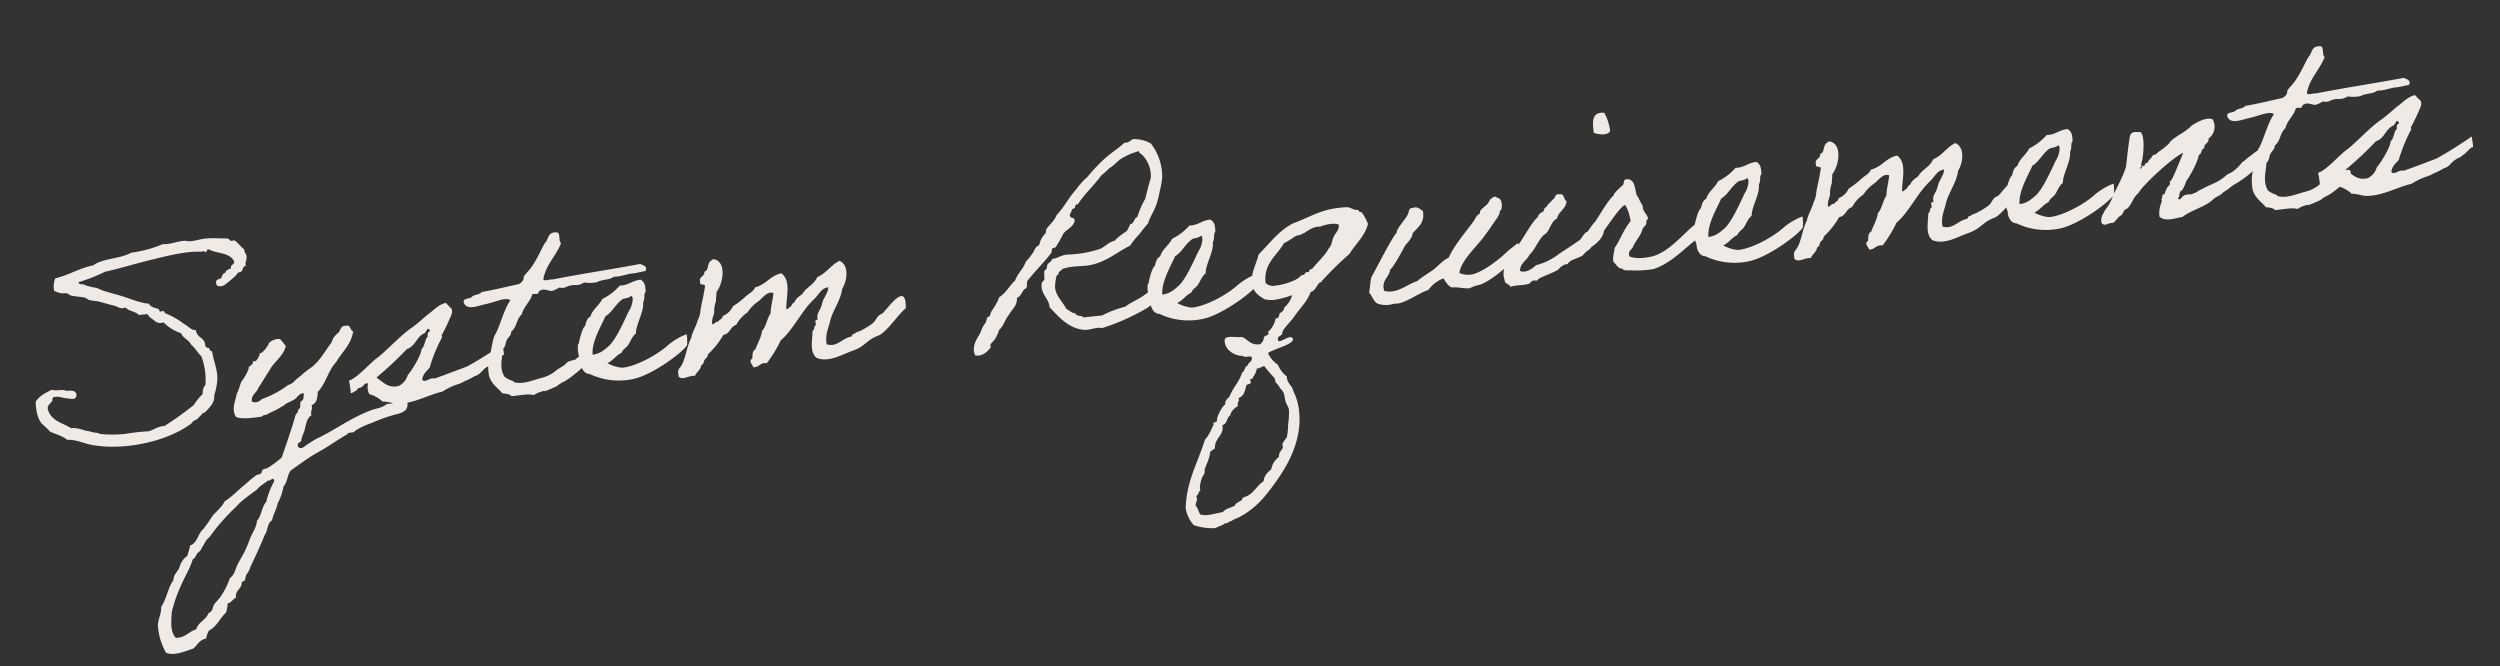 <svg xmlns="http://www.w3.org/2000/svg" xmlns:xlink="http://www.w3.org/1999/xlink" width="698" height="186" viewBox="0 0 698 186">
  <rect x="0" y="0" width="698" height="186" fill="#333333" stroke="none"/>
  <defs>
    <clipPath id="clip-path">
      <rect id="長方形_91008" data-name="長方形 91008" width="698" height="186" transform="translate(297.016 1023.734)" fill="#fff"/>
    </clipPath>
  </defs>
  <g id="マスクグループ_15" data-name="マスクグループ 15" transform="translate(-297.016 -1023.734)" clip-path="url(#clip-path)">
    <path id="パス_97608" data-name="パス 97608" d="M-283.97-8.468a18.413,18.413,0,0,0,1.387-4.6c.292-2.555-.584-5.183-.657-7.665a1.061,1.061,0,0,1-.73-1.095,1,1,0,0,1-1.022-.657c.219-2.482-2.117-2.336-2.117-4.6-1.46-.219-2.044-1.46-3.139-2.117a21,21,0,0,0-4.891-3.5c-.146,0-.219-.584-.365-.657-.292-.146-.8.146-1.1,0-.073-.073-.146-.657-.292-.73-.8-.438-2.117-.657-2.482-1.752-2.555-.511-4.818-1.825-7.008-2.774-2.409-1.1-4.891-1.752-7.008-3.139a16.733,16.733,0,0,1-3.139-1.1c-.584-.511-1.752-.146-1.752-1.022a49.134,49.134,0,0,0,7.665-2.117c3.8-.438,7.592-1.168,11.607-1.752,4.891-.657,10.877-1.679,15.4-1.022.511,0,1.314-.146,1.387.292.584,0,.292-.876,1.1-.657,2.117,1.46,5.84,1.387,6.643,4.161-.146.876-1.241.657-1.1,1.752-.8.146-1.46.365-1.752,1.095-.876,0-.876.949-1.387,1.387-.8.146-1.606.219-1.387,1.387,0,1.022,1.971.876,2.482.365A29.554,29.554,0,0,0-274.48-41.1c.292-.219.438-.511.657-.657.292-.219.8-.146,1.1-.365.438-.438.511-1.46,1.387-1.387-.292-1.1.365-1.314.365-2.117.292-1.241-.511-1.387-.365-2.482-.876-.73-1.752-2.409-2.482-2.774-.219-.146-.73.073-1.022,0-.146-.073-.511-.657-.73-.73-.657-.146-1.9-.219-2.774-.365a27.874,27.874,0,0,0-3.139-.292c-1.46-.073-3.066.365-4.6.292-.8,0-1.314-.365-2.044-.292-1.971,0-3.869.657-5.621.292a34.61,34.61,0,0,1-9.125,1.46c-2.993,1.387-8.176.73-10.877,2.409-4.015.365-6.935,1.971-10.877,2.482a5.6,5.6,0,0,0-.657,3.5c.584.219,1.022.584,1.387.657.876.365,1.241.146,2.117.365.146.073.876.657,1.022.73,1.387.438,2.92.657,3.869,1.022.219.073.8.657,1.022.73.8.292,1.752.438,2.482.657,1.752.657,2.92,1.168,4.526,1.752.876.365,1.533,1.168,2.847.73.8,1.168,2.628,1.314,3.5,2.482h2.409c.438,1.095,1.46,1.606,2.117,2.409a2.734,2.734,0,0,0,2.117.365,12.019,12.019,0,0,0,4.526,3.5c.438,1.533,1.971,2.044,2.482,3.5,1.022,1.022,1.533,2.409,2.482,3.5a18.483,18.483,0,0,1,.292,8.03A3.705,3.705,0,0,0-287.109-9.2a14.264,14.264,0,0,0-2.774,2.774,93.41,93.41,0,0,1-8.76,4.964c-1.9-.073-2.993.73-4.6,1.022a52.092,52.092,0,0,0-5.913,0,14.016,14.016,0,0,1-1.752,0,31.11,31.11,0,0,1-5.986-.73c-.219,0-.292-.292-.365-.292a8.426,8.426,0,0,1-2.409-.73c-1.752-.365-2.847-1.387-4.964-1.387-2.19-1.752-5.4-2.555-5.913-5.986-.073-1.022.657-1.168,1.022-1.752.8-.073.219-1.679,1.387-1.387,1.022-.146,2.044.511,3.212.73,1.1.146,2.482.949,2.774-.73-.073-1.387-1.533-1.314-2.774-1.387-.876-.657-2.993-.146-3.869-.73-1.9.657-3.723,1.387-4.891,2.847-.219,2.628.073,4.745,1.022,6.278a23.624,23.624,0,0,1,2.117,2.482c1.533.876,3.285,1.533,4.526,2.774,2.263.073,4.307,1.387,6.643,2.117,9.2,2.7,21.608,1.095,28.4-3.139.365-.8,1.752-.657,2.117-1.46.438-.073,1.533-1.533,1.752-1.022C-285.5-5.4-283.97-6.424-283.97-8.468Zm5.4,6.57c1.606.949,4.453.73,7.008.73.438-.146.657-.511,1.387-.365A21.285,21.285,0,0,1-267.4-2.555c.73-.292,2.19-1.022,2.482-1.1.365,0,.146-.219.365-.292.876-.438,1.971-.657,2.774-1.095.876-.438,1.533-1.679,2.774-1.387-.219.8-.146,1.9-1.022,2.117-.584.438,0,2.044-1.022,2.117,0,1.022-.949,1.168-1.1,2.044-1.533,3.723-3.212,7.3-4.891,10.877a26.844,26.844,0,0,1-4.234,2.482c-.438.219-.949.073-1.387.365-.292.146-.365.8-.657,1.022-.438.219-1.1.146-1.46.365-.219.146-.73.511-1.022.657-.73.438-1.387.949-2.117,1.46-2.19,1.387-4.015,3.066-6.278,4.161-1.1,1.825-3.212,2.847-4.234,4.234-.8,1.095-1.606,1.825-2.409,2.774-1.752,1.1-1.971,3.65-4.234,4.234-.219,1.022-.73,1.825-1.022,2.774a5.3,5.3,0,0,0-2.482,2.847c-.584,1.241-1.9,1.825-2.117,3.5-1.752,1.9-2.409,4.964-4.161,7.008-.146,1.971-1.1,3.066-1.46,4.891a17.567,17.567,0,0,0,1.46,8.03c2.19,1.168,5.183.146,7.665-.365,1.241-.8,1.9-2.263,3.869-2.409a6.347,6.347,0,0,1,1.022-2.117c2.336-.949,3.431-3.139,5.256-4.526a9.714,9.714,0,0,0,.73-2.482c1.168-.146,1.533-1.022,2.482-1.387-.073-2.19,2.044-2.19,2.044-4.234,1.168.219,1.1-1.241,1.46-1.752,0,0,.292-.292.292-.365a5.018,5.018,0,0,0,1.1-1.752c1.679-2.7,3.358-5.475,4.891-8.4,1.022-1.1,1.022-3.212,2.482-3.869.511-1.679,1.533-2.847,2.044-4.526a15.189,15.189,0,0,0,2.117-4.526c1.241-1.022,1.387-3.139,2.482-4.234,2.555-1.387,5.183-2.993,8.03-4.234,2.92-1.168,5.84-2.92,8.76-4.161.146-.73,1.9,0,2.117-.657A18.93,18.93,0,0,1-241.119,3.8a43.609,43.609,0,0,1,7.373-1.752c1.825-.292,3.431-.8,3.139-3.139-1.752-1.387-2.847.438-5.621,0-1.387,1.022-3.358.949-4.891,1.387-5.183,1.387-9.709,3.942-14.381,5.767A18.862,18.862,0,0,0-259,7.592c-.876.219-2.19,1.752-3.139.73-.511-1.606,1.168-.949,1.1-2.117.292-.73.657-1.387,1.022-2.117.657-1.606.949-3.5,2.482-4.234-.292-1.241.584-1.46.292-2.774,1.533-.365,1.9-1.9,2.117-3.5,2.482-2.044,3.5-5.621,5.986-7.738,1.9-2.628,4.672-4.38,5.621-8.03-.876-.292-.438-1.971-1.752-1.752-1.752-.292-1.606,1.168-2.482,1.752a5.058,5.058,0,0,0-2.117,2.482c-1.752,1.825-3.431,4.234-5.256,5.548a8.857,8.857,0,0,1-1.022.73A28.7,28.7,0,0,0-259-11.68c-.292.292-.73.438-1.022.73a8.02,8.02,0,0,0-1.022.657,3.966,3.966,0,0,1-2.117,1.1A27.293,27.293,0,0,1-270.9-6.059c-.511.584-2.044,1.022-2.774.365-.073-1.9,1.533-2.19,2.117-3.5.876-1.022,2.774-3.577,3.65-4.6,1.533-2.336,4.234-3.431,5.256-6.278a21.144,21.144,0,0,0-1.387-2.117,3.813,3.813,0,0,0-3.139.73c-.146,0-.219.584-.365.657-.292.146-.8,1.022-1.1,1.168s-.657.876-1.387.73a4.48,4.48,0,0,1-1.387,2.117c-.146.073-.584-.146-.73,0-.073.073-.146.511-.292.657a2.888,2.888,0,0,1-1.1.73c.073.8-1.825,3.285-2.263,3.65-.511.438-1.314,2.993-1.825,3.358C-278.13-6.424-279.663-4.38-278.568-1.9Zm8.4,18.25c.292,0,.292.438.365.73a22.082,22.082,0,0,0-2.847,5.548c-1.46,1.241-1.679,3.723-3.139,4.964-.219,1.533-1.387,2.92-2.117,4.161-.73,1.314-1.314,2.628-2.117,3.869-.73,1.241-1.679,2.336-2.409,3.5-.8,1.241-1.1,2.774-2.482,3.5a22.414,22.414,0,0,1-3.139,4.891c-.584.73-1.533,1.387-2.117,2.117-.365.438-.511,1.9-1.752,2.117-.8,1.825-3.139,2.19-3.869,4.161-2.19.365-3.139,2.044-5.913,1.752-1.46-1.9-.8-4.672-.365-7.3A40.531,40.531,0,0,1-298.57,43c1.241-2.19,2.847-4.234,3.869-6.643.73-.219.949-.949,1.387-1.46.438-.438,1.168-.657,1.387-1.387.876-.876,1.314-2.19,2.482-2.774a56.157,56.157,0,0,1,8.395-7.738c1.752-1.679,4.161-2.847,6.278-4.161.876-.949,2.19-1.387,3.212-2.117C-270.83,16.863-270.684,16.425-270.173,16.352Zm26.134-22.265c.073-.657,1.168-.219,1.387-.73.657-.146.657-.949,1.752-.657a4.227,4.227,0,0,0,0,2.993,8.961,8.961,0,0,1,3.5,2.482c1.533.073,2.847.949,4.234,1.022,4.38.438,8.687-1.606,12.629-2.044a18.539,18.539,0,0,1,4.891-1.679c1.1-.292,1.314-.511,2.117-.73a23.616,23.616,0,0,0,2.409-.949,3.229,3.229,0,0,0,1.1-.365c.949-.511,1.46-1.314,2.628-1.825a4.221,4.221,0,0,1,1.022-.365c.219,0,.876-.584,1.095-.657.73-.292,1.825-1.533,2.628-1.825.511.438.219-1.46.219-2.993a115.332,115.332,0,0,1-10.439,5.11c-3.066.8-6.351,1.679-9.417,2.409-1.46-.511-2.7,1.022-3.5,0,.292-1.533,1.46-2.263,2.409-3.139a43.482,43.482,0,0,1,4.307-8.03c.146-.073-.073-.511,0-.657a44.559,44.559,0,0,0,2.482-3.942c.438-.876,1.387-1.9,1.022-3.139a14.55,14.55,0,0,1-1.387-1.752c-1.971.219-3.431,1.533-4.891,2.409-1.679,1.022-3.212,2.263-4.964,3.285-3.285,1.679-7.446,5.4-10.512,7.373-2.482,1.314-5.913,4.891-8.833,5.694a17.5,17.5,0,0,1,.146,3.431C-246.01-4.891-244.915-5.4-244.039-5.913Zm11.534.219c-3.066.365-4.161-1.533-5.913-2.993a99.455,99.455,0,0,0,9.271-7.008c2.628-.584,2.993-3.285,5.548-3.942.073-.438.584-.511.657-1.022.584-.146.657.292.73.73-.657.073-.8.584-.73,1.387-.876.365-1.168,2.847-2.117,3.212-.219,1.752-3.5,5.913-4.6,6.862A4.851,4.851,0,0,1-232.5-5.694Zm52.706-2.92c-1.022.146-2.336-.073-2.7.73a21.4,21.4,0,0,0-2.117.365c-.657.292-1.1.8-1.679,1.1-.073,0-1.971.949-2.044,1.022A9.669,9.669,0,0,1-192.355-3.8c-2.555.365-5.767,1.46-8.1.365-.073-.073,0-.292-.292-.365a7.026,7.026,0,0,1-2.117-1.387c-1.241-2.7-.073-4.964.365-7.738.876-.511.876-1.679,1.387-2.409.438-.73,1.46-1.168,1.387-2.117,1.9-1.168,1.752-3.285,3.5-4.526.8-2.19,2.7-3.212,3.5-5.256.511-.219,1.825.365,1.752-.365,1.241-1.46,2.993.146,3.869,0a9.032,9.032,0,0,0,2.117-.73,2.494,2.494,0,0,0,2.044,0c2.409-.73,2.555.438,4.964-.657a10.118,10.118,0,0,0,3.5.292c1.971-.73,3.358-.146,4.891-1.022,2.263.219,3.577-.438,5.621-.365-.073.073,1.46-.146,3.285-.292.876-1.095-.365-1.679-1.241-2.117-8.1.657-16.717,1.022-24.82,1.752-.73-.219-2.336.365-2.482-.365,1.168-4.015,4.234-6.059,5.986-9.49-.8-.657.365-3.139-1.1-3.139-2.409-.292-2.263,1.9-3.5,2.774-1.314,1.9-2.409,3.869-3.869,5.621-.73,1.022-2.263,2.19-2.774,2.847-.219.292-.146.73-.365,1.022a2.5,2.5,0,0,1-1.387,1.022c-3.5.365-6.862.876-10.512,1.095-.511.73-2.117.438-2.774,1.022-.657.657-2.628,0-2.482,1.387.73,2.409,3.723,1.314,5.986,1.095,1.606-.219,3.358-.584,4.161-.73,1.1-.146,2.336-.219,2.847.365-2.044,2.482-3.212,5.913-4.964,8.76-1.022.949-1.533,4.161-2.409,5.986a13.409,13.409,0,0,0-.73,5.548c.365,2.482,2.263,3.8,3.139,5.256.949.292,2.044.365,2.482,1.095,2.117.073,4.745-.292,6.278.365a6.1,6.1,0,0,1,2.117-.73c1.533-.365.365.146,1.46-.146.657-.146,1.971-.584,2.409-.73.876-.219.949-.511,1.387-.657a6.931,6.931,0,0,1,1.533-.657,19.882,19.882,0,0,0,3.139-1.825c1.168-.584,1.971-1.533,3.723-2.336C-180.091-7.081-178.7-7.738-179.8-8.614Zm28.762-2.993a12.456,12.456,0,0,0-2.774.949,17.494,17.494,0,0,0-2.774,1.533c-3.066,2.263-8.833,4.672-12.7,4.891h-.73a10.41,10.41,0,0,1-3.869-1.679c1.679-.584,2.555-1.9,4.234-2.482.438-.949,1.46-1.241,2.117-2.044s1.387-2.336,2.409-2.847c.219-2.555,2.92-5.694,2.92-8.541.584-.657.438-1.9.73-2.409.146-.292.292-.146.292-.73.073-1.387,0-2.336-1.022-3.139-2.409-.073-3.431,1.241-5.986,1.022a15.9,15.9,0,0,1-5.256,3.212c-1.022,1.679-2.993,2.555-3.8,4.526-1.022.365-1.387,1.46-1.752,2.482-.876.365-2.044,3.869-2.263,4.6,0,.219-.292.365-.292.365a11.246,11.246,0,0,0,.292,4.964c-.146,1.314.438,3.285,2.117,3.5a18.952,18.952,0,0,0,11.607,2.7c5.475-.365,15.184-6.132,16.279-7.884A14.816,14.816,0,0,0-151.037-11.607Zm-14.308-12.264c.292,0,.292.438.365.657a6.57,6.57,0,0,1-1.46,3.5c-1.314,2.117-4.161,7.154-6.351,8.906a15.153,15.153,0,0,1-2.117,1.387,6.409,6.409,0,0,1-2.847.73c.073-3.723,3.358-7.884,4.672-10.293,1.971-.876,3.139-3.066,5.256-4.234C-167.243-23.506-166.294-23.214-165.345-23.871ZM-89.5-12.41c1.022-7.519-4.6-.876-6.57.73-2.117.657-1.606,1.679-3.431,2.7a23.092,23.092,0,0,1-3.139,1.46c-.584.219-1.314.219-1.752.657-.73-.073-.73.511-1.1.73-2.482.146-4.307,2.628-7.008,1.387-.146-2.482.73-4.015,1.387-5.621,1.1-3.577,3.65-5.694,4.6-9.417,1.533-1.9,2.7-6.278,0-7.738-2.555.949-3.942,3.066-6.643,3.869-1.022,1.971-3.358,2.482-4.6,4.234-.876.584-1.971,1.022-2.409,2.044a2.013,2.013,0,0,0-1.1,1.095c-.438-.073-1.314,1.168-1.387.365.365-3.285,2.19-7.592-.365-9.855-3.212.365-4.526,2.7-7.665,3.139-.657,1.241-2.19,1.606-3.212,2.482a23.487,23.487,0,0,1-3.5,2.117,5.288,5.288,0,0,1-3.139,2.409c-.073.876-1.1.8-1.387,1.46-.8-.365-1.533,1.168-1.752.292,0-1.606,1.1-2.628.949-3.65a9,9,0,0,1,.8-2.482c0-.8.365-1.679.365-2.482,2.044-1.971,3.8-7.957.365-9.125h-.73c0,.438-.584.292-.657.657-.73.73-.511,2.336-1.752,2.482.073,1.46-1.752,1.095-1.46,2.774-.292,1.314,1.752.146,1.1,1.752-.876,3.431-1.46,4.38-1.9,6.424a6.541,6.541,0,0,1-.949,2.263c-.657,1.752-1.825,3.066-2.409,4.891-1.606,2.409-2.19,5.986-3.869,7.738a1.881,1.881,0,0,0-.73,1.387,5.489,5.489,0,0,1,0,1.1c1.022,1.314,2.628,0,4.6.292.511-1.022,1.752-1.46,2.044-2.774.73-.073.73-.949,1.1-1.387.292-.365,1.1-.73,1.022-1.387a22.536,22.536,0,0,0,4.891-4.964c1.971-.146,2.117-2.117,3.869-2.409a9.653,9.653,0,0,1,3.5-3.139,10.958,10.958,0,0,1,3.5-2.847c1.1-.73,2.7-2.555,4.234-1.752-.365,1.971-1.1,3.577-1.387,5.621-1.168,1.241-1.533,3.431-2.847,4.526-.511,1.971-1.606,3.285-2.409,4.964-.876.292-.949,1.387-1.1,2.409-1.241.73-.219,1.46,0,2.482,1.752.219,1.9-1.168,3.869-.73a36.215,36.215,0,0,0,4.526-5.913,18.769,18.769,0,0,0,2.847-2.482c2.7-2.774,4.745-5.84,7.665-8.03,1.46-1.095,2.19-2.774,4.234-2.847-.146,1.241-.876,1.9-1.387,2.847-.657.73-.876,1.971-1.387,2.774-.511.876-1.314,1.533-1.1,3.139-1.022-.365-.584.8-.657,1.387-.73.146-.365,1.314-1.1,1.46-.292,2.482-1.533,5.913.365,7.665,3.285,1.752,7.446-.365,10.512-1.022,3.5-.949,3.869-2.555,7.446-3.431C-95.265-6.57-91.542-11.169-89.5-12.41Zm70.08,1.752c-1.679.365-2.993,1.387-4.526,2.117s-3.139,1.241-4.6,2.117a29.462,29.462,0,0,0-6.643,1.752h-5.256c-.438-.73-1.971-.365-2.117-1.387-1.168-.146-1.533-1.022-2.409-1.46-.584-1.825-2.482-3.8-2.482-6.278a14.266,14.266,0,0,1,.73-3.139c.146-.292.657-.292.657-.73.073-.438,1.022-.73,1.1-1.022,2.993-.8,5.767,0,8.4-.365,4.453-.511,7.738-2.993,11.169-4.161a17.505,17.505,0,0,1,2.847-2.847,33.153,33.153,0,0,1,2.774-2.774c.657-1.752,2.19-3.358,3.139-5.621a31.485,31.485,0,0,0,1.095-3.139,26.207,26.207,0,0,0,1.022-3.5,15.088,15.088,0,0,0-2.117-9.855,9.522,9.522,0,0,0-4.891-1.752c-.73.292-1.168.949-2.409.73-1.9,1.46-4.088,2.482-5.986,3.869a44.1,44.1,0,0,0-5.256,4.526,17.969,17.969,0,0,0-3.5,3.139c-2.336,2.044-3.942,4.672-6.278,6.643-.73,1.533-2.19,2.336-3.212,3.577-.146.219-.146.8-.292,1.022a.88.88,0,0,0-.365.365,5.644,5.644,0,0,0-1.752,2.774c-1.314.438-1.46,1.387-2.117,2.117a19.32,19.32,0,0,1-2.117,2.117c-.876,1.9-2.628,2.993-3.5,4.891-1.752,1.241-2.847,3.212-4.891,4.161A16.56,16.56,0,0,1-65.7-9.2a4.714,4.714,0,0,0-.657,1.387c-.073.073-.657.219-.73.292-.292.511-.511,1.241-.657,1.46a6.068,6.068,0,0,0-1.095,1.387c-.438.73-.657,1.241-1.022,1.752C-71.029-1.387-72.343.365-71.613,2.7c1.9.584,3.431-.584,4.526-1.752.146-.146-.073-.584,0-.73.219-.438,1.168-1.095,1.387-1.387A9.968,9.968,0,0,0-64.24-3.65c1.387-.949,1.9-2.7,3.139-3.869.949-1.46,2.628-2.19,2.774-4.526,1.387-.365,1.533-1.971,2.847-2.409.438-.511.219-1.679.657-2.117,2.336-2.409,5.4-4.818,7.373-7.008.219-.292.073-.8.365-1.095.219-.219.8-.073,1.022-.365a37.137,37.137,0,0,0,2.482-3.431c1.022-1.168,2.92-1.533,3.5-3.212.292-1.314-1.533-.584-1.1-2.117.511-.292.511-1.168,1.1-1.387.876.146.292-1.314,1.387-1.022,2.19-2.774,5.037-4.745,7.373-7.373a14.539,14.539,0,0,0,2.409-1.752c1.46-.584,2.409-1.752,3.869-2.409a18.332,18.332,0,0,1,4.891-1.46c-.073.657.438.73.73,1.1a8.421,8.421,0,0,1,1.752,6.643c-.73,1.825-1.46,3.65-2.117,5.621a24.348,24.348,0,0,0-2.774,4.891c-1.1.219-.949,1.679-2.117,1.752-.584.657-.8,1.752-1.752,2.117a15.489,15.489,0,0,0-3.139,2.044c-1.752.219-2.7,1.314-4.234,1.825a31.058,31.058,0,0,1-8.76.657c-2.263-.219-3.285.8-4.891.73-.073.657-1.022.876-1.387,1.387-.292.365-.146.657-.365,1.022-.146.365-.584.511-.73.73-.219.584-.073,1.679-.292,2.409-.073.146-.657.584-.73.73-.949,2.993,1.606,4.672,1.387,7.008C-47.3-5.548-44.822-1.9-40.442-1.168c1.606.219,3.066-.511,4.891,0A60.291,60.291,0,0,0-22.557-5.4,41.626,41.626,0,0,0-18.4-7.884C-18.542-7.957-18.761-11.607-19.418-10.658Zm28.251-.949a12.456,12.456,0,0,0-2.774.949A17.494,17.494,0,0,0,3.285-9.125C.219-6.862-5.548-4.453-9.417-4.234h-.73a10.41,10.41,0,0,1-3.869-1.679c1.679-.584,2.555-1.9,4.234-2.482.438-.949,1.46-1.241,2.117-2.044s1.387-2.336,2.409-2.847c.219-2.555,2.92-5.694,2.92-8.541.584-.657.438-1.9.73-2.409.146-.292.292-.146.292-.73.073-1.387,0-2.336-1.022-3.139-2.409-.073-3.431,1.241-5.986,1.022a15.9,15.9,0,0,1-5.256,3.212c-1.022,1.679-2.993,2.555-3.8,4.526-1.022.365-1.387,1.46-1.752,2.482-.876.365-2.044,3.869-2.263,4.6,0,.219-.292.365-.292.365a11.245,11.245,0,0,0,.292,4.964c-.146,1.314.438,3.285,2.117,3.5A18.952,18.952,0,0,0-7.665-.73C-2.19-1.1,7.519-6.862,8.614-8.614A14.817,14.817,0,0,0,8.833-11.607ZM-5.475-23.871c.292,0,.292.438.365.657a6.57,6.57,0,0,1-1.46,3.5c-1.314,2.117-4.161,7.154-6.351,8.906a15.153,15.153,0,0,1-2.117,1.387,6.409,6.409,0,0,1-2.847.73c.073-3.723,3.358-7.884,4.672-10.293,1.971-.876,3.139-3.066,5.256-4.234C-7.373-23.506-6.424-23.214-5.475-23.871Zm45.26-1.9c-.292,0-.73-.073-.73-.438,0-.073.073-.146.073-.219-1.533,0-1.971-.876-3.139-1.1-.8-.073-1.606-.073-2.336-.073-5.329,0-8.76,1.9-13.067,2.92C16.206-22.995,13.359-19.71,10-17.009,9.125-14.454,7.3-12.191,7.3-9.2c0,2.336,1.46,3.577,3.066,4.818a10.83,10.83,0,0,0,2.336.438,24.662,24.662,0,0,0,5.4-.8,6.324,6.324,0,0,1-2.482,3.139,2.007,2.007,0,0,1-1.387,1.46c-.438.511-.292,1.387-1.168,1.387h-.219a6.5,6.5,0,0,1-2.482,3.5v.073c0,.073.073.292.073.438,0,.584-1.46.292-1.46,1.168,0,.365-.8,1.533-1.387,1.533-2.555,0-2.993-1.679-4.6-2.555H2.7c-1.022,0-2.19-.365-3.212-.365-.8,0-1.46.073-1.46,1.168,0,2.847,3.066,4.453,4.672,4.453.292.8,2.117-.073,2.409.73,0,1.314-1.168,1.168-1.387,2.117-1.022.146-.8,1.46-1.752,1.752-.949,2.409-3.066,4.015-4.161,6.278-.657.584-1.46.949-1.46,2.117-.584.073-2.774,2.993-2.774,4.234,0,.584-1.1.146-1.1.8a.268.268,0,0,0,.073.219c-.876,1.314-1.606,2.92-2.847,3.869-2.555,6.059-6.351,10.877-7.373,18.542a9.522,9.522,0,0,0,1.752,4.891,16.033,16.033,0,0,0,5.986,1.46c.8-.438,2.117-.511,2.774-1.1a.794.794,0,0,0,.365.073c.584,0,.657-.438,1.168-.438H-5.4a5.725,5.725,0,0,1,1.752-.657c5.4-1.971,8.614-5.4,11.607-8.76,3.65-4.088,8.687-10.658,8.687-19.053a16.035,16.035,0,0,0-1.022-5.84c-.146-1.606-1.387-2.117-1.387-3.942v-.292a8.086,8.086,0,0,1-2.117-3.5,8.148,8.148,0,0,1-2.409-3.5c1.533-1.022,7.3-1.606,7.373-3.212a.769.769,0,0,0-.8-.584c-.876,0-2.263.8-2.993.8a.387.387,0,0,1-.438-.438c0-1.095.876-.876,1.387-1.46V5.621c-.073-1.022,2.7-2.993,3.869-4.38C19.856-.876,22.119-2.482,23.36-5.11c1.46-.073,2.19-2.409,3.139-2.409.438,0,.146-.219.365-.365a98.938,98.938,0,0,1,8.395-6.643c1.971-2.628,4.745-4.38,5.986-7.738A12.638,12.638,0,0,0,39.785-25.769Zm-8.76,2.409a4.162,4.162,0,0,1,2.117.438c-.073,1.533-1.1,2.117-1.752,3.139s-.8,2.482-1.752,3.139c-1.241,1.9-3.723,3.65-5.256,5.256H24.09c-.511,0-.511.73-.8.73-.146,0-.365-.073-.511-.073-.219,0-.73.73-.949.73h-.584c-1.1,1.314-4.891,2.117-7.519,2.117A2.93,2.93,0,0,1,11.1-8.906c0-5.621,4.015-7.227,6.278-10.512,1.679-.511,3.285-1.752,4.088-1.752h.511A7.932,7.932,0,0,1,23-21.535c.8-.219,2.409-1.46,4.234-1.46.219,0,.438.073.657.073A10.708,10.708,0,0,1,31.025-23.36ZM-11.68,53.8a4.975,4.975,0,0,1-2.117-.365c-.292-.365-.657-2.482-1.022-2.482v-.146c0-.657.584-1.241.584-1.9a1.408,1.408,0,0,0-.219-.73c.8-.146.73-1.1,1.387-1.387,0-.219-.073-.511-.073-.73a8.563,8.563,0,0,1,.73-2.409c.292-.8,1.095-1.241,1.095-2.117v-.365c.73-1.606,1.752-2.92,2.117-4.891.511-.219.876-.511,1.387-.73.219-2.993,2.774-3.212,2.774-5.913v-.365c1.46-.146,1.314-1.971,2.482-2.482.292-1.241,1.46-1.825,2.409-2.409,0-.146-.073-.219-.073-.292,0-.657.511-.876.511-1.46a3.162,3.162,0,0,1-.073-.365C1.752,21.9,2.19,20.513,2.7,19.126c.146-.584,1.387-.292,1.387-.876,0-.219-.073-.511-.073-.657,0-.511.73-.146.73-.438v-.146a6.059,6.059,0,0,0,1.46-2.482c.146,0,.292.073.438.073.511,0,.73-.438,1.679-.438a38.1,38.1,0,0,0,2.409,3.5c.292.438.073,1.022.365,1.46a6.359,6.359,0,0,1,1.022,1.752c1.241,1.314.73,2.19,1.1,3.8,0,.584.657,1.314.657,2.482a25.231,25.231,0,0,1-.657,3.869,19.594,19.594,0,0,1-.73,3.5c-.146.292-1.46,1.387-1.46,1.971,0,.219.073.438.073.584,0,.73-1.387,1.241-1.387,2.7a5.4,5.4,0,0,0-2.482,3.139c-1.022.8-2.19,1.533-2.482,3.139-2.19,1.1-3.139,3.358-5.913,3.869-.438,0-.438.438-.73.73-.365.365-1.752.511-2.117,1.387-1.168.438-2.7.511-3.431,1.387C-8.76,53.509-10.293,53.8-11.68,53.8ZM78.694-10.22C76.212-8.4,72.343-5.913,68.985-5.256a6.118,6.118,0,0,1-3.8-.73c.584-2.993,5.256-6.716,7.081-8.541s3.5-3.942,5.256-5.913c.365-.657.657-.876.657-1.46.073-.365.219-.146.365-.292.511-.8.8-3.358-.657-3.5-.511-1.022-1.752.073-2.117.292a4.057,4.057,0,0,1-1.752,1.752c-.584.511-1.387.73-1.387,1.752-1.095.365-1.46,1.387-2.117,2.117-2.117,2.263-6.424,6.5-7.811,9.2-1.752.584-3.066,1.9-4.526,2.847-1.679.949-3.358,1.679-4.964,2.774-2.993.584-5.84,2.993-9.417,1.752-.584-3.139,1.825-3.577,2.263-5.767,1.022-.438,4.307-5.475,4.964-6.351.8-.73,2.117-1.752,2.336-3.066,1.679-1.533,3.8-2.555,3.5-5.913-.8-.511-1.168-1.46-2.774-1.095-1.095-.146-1.022.876-1.387,1.387-.146.876-3.869,3.942-3.723,5.037-1.241.73-7.446,10.439-8.322,11.534-.511,1.314-.657,2.92-1.1,4.234.876,1.1.949,3.066,2.482,3.5a6.719,6.719,0,0,0,3.869.365c.511-.073,1.168.073,1.752,0,2.92-.511,5.767-2.263,8.4-2.847A9.535,9.535,0,0,1,60.59-4.964c.584,1.1,1.022,2.263,2.117,2.774,1.606,0,3.285.73,4.891.73a10.052,10.052,0,0,1,2.847-.657c3.431-.73,8.03-4.38,8.249-4.307s4.818-2.993,4.818-2.993a23.385,23.385,0,0,0-1.241-3.139C82.052-12.41,79.789-11.1,78.694-10.22ZM100.3-7.592c.584-.657,1.752-1.022,2.263-1.752,3.285-1.679,4.6-3.869,3.8-6.132-1.825.146-3.285,1.46-4.818,1.9-1.241.73-1.241,1.752-2.7,2.336-1.9,1.095-3.65,1.9-5.548,2.92a17.165,17.165,0,0,1-6.643,2.409c-.949.8-3.139,2.044-4.6,1.1.292-2.19,2.263-2.7,3.139-4.234,1.606-1.022,3.285-4.6,5.11-5.329,1.387-1.022,1.752-3.212,3.577-3.869.584-1.971,2.774-2.336,3.139-4.526-.8-.511-.292-2.263-1.752-2.117-1.314-.365-1.1.73-1.752,1.022a16.881,16.881,0,0,1-1.752,1.46c-.292.73-1.314.73-1.387,1.752-.73.292-1.533.584-1.752,1.387-2.409,1.752-4.964,6.2-7.227,8.1-1.168.876-2.993,3.869-3.65,5.256A5.516,5.516,0,0,0,77.526-2.7c-.073,1.168,1.168,1.1,1.387,2.044,1.533-.365,3.431,0,5.256-.292.146-.073.876-.657,1.022-.73.73-.219,1.387.438,1.752-.365,1.9-.8,4.234-1.168,5.986-2.117C93-4.6,95.265-5.694,95.411-5.183,96.214-6.716,99.353-6.5,100.3-7.592Zm6.278-33.361c1.168.584,3.65,1.241,4.6,0a13.983,13.983,0,0,0-1.1-5.256C106.507-46.866,106.507-43.946,106.58-40.953Zm22.776,30.295c-2.774,2.044-6.5,5.329-10.585,5.767-2.336.219-4.526.073-5.913-.73-.365-1.752,1.022-1.752,1.387-2.774,1.1-1.752,2.336-2.555,3.139-4.6.219-.292.73-.584,1.022-1.022.219-.365.073-1.387.73-1.387,0-1.46-1.387-2.19-1.1-3.869-.584-.949-.8-2.263-1.387-3.139-.292-1.9-.073-4.161-1.752-4.6-1.606-.511-1.314.876-1.679,1.314-.584.511-2.92,1.971-2.993,2.774-1.314.657-4.891,5.548-5.84,6.643-.949.73-2.92,3.285-4.015,4.234-.073-.073,2.555,1.825,2.555,1.825,2.044-.584,8.1-9.271,10.22-9.782.657.949.949,3.066,1.1,4.6-2.19,2.117-3.285,4.672-5.256,7.008-.219,1.314-.876,2.19-.73,3.8.657.8,1.168,2.117,2.117,2.117.365.073.219.292.365.365a3.979,3.979,0,0,0,1.752.365,31.1,31.1,0,0,0,6.643.365c4.891-1.1,8.468-4.234,12.264-6.643a28.81,28.81,0,0,0,2.628-2.555s-.949-2.847-.949-2.774S130.451-11.607,129.356-10.658Zm32.7-.949a12.456,12.456,0,0,0-2.774.949,17.494,17.494,0,0,0-2.774,1.533c-3.066,2.263-8.833,4.672-12.7,4.891h-.73a10.41,10.41,0,0,1-3.869-1.679c1.679-.584,2.555-1.9,4.234-2.482.438-.949,1.46-1.241,2.117-2.044s1.387-2.336,2.409-2.847c.219-2.555,2.92-5.694,2.92-8.541.584-.657.438-1.9.73-2.409.146-.292.292-.146.292-.73.073-1.387,0-2.336-1.022-3.139-2.409-.073-3.431,1.241-5.986,1.022a15.9,15.9,0,0,1-5.256,3.212c-1.022,1.679-2.993,2.555-3.8,4.526-1.022.365-1.387,1.46-1.752,2.482-.876.365-2.044,3.869-2.263,4.6,0,.219-.292.365-.292.365a11.246,11.246,0,0,0,.292,4.964c-.146,1.314.438,3.285,2.117,3.5a18.952,18.952,0,0,0,11.607,2.7c5.475-.365,15.184-6.132,16.279-7.884A14.816,14.816,0,0,0,162.06-11.607ZM147.752-23.871c.292,0,.292.438.365.657a6.57,6.57,0,0,1-1.46,3.5c-1.314,2.117-4.161,7.154-6.351,8.906a15.153,15.153,0,0,1-2.117,1.387,6.409,6.409,0,0,1-2.847.73c.073-3.723,3.358-7.884,4.672-10.293,1.971-.876,3.139-3.066,5.256-4.234C145.854-23.506,146.8-23.214,147.752-23.871ZM223.6-12.41c1.022-7.519-4.6-.876-6.57.73-2.117.657-1.606,1.679-3.431,2.7a23.092,23.092,0,0,1-3.139,1.46c-.584.219-1.314.219-1.752.657-.73-.073-.73.511-1.1.73C205.13-5.986,203.3-3.5,200.6-4.745c-.146-2.482.73-4.015,1.387-5.621,1.1-3.577,3.65-5.694,4.6-9.417,1.533-1.9,2.7-6.278,0-7.738-2.555.949-3.942,3.066-6.643,3.869-1.022,1.971-3.358,2.482-4.6,4.234-.876.584-1.971,1.022-2.409,2.044a2.013,2.013,0,0,0-1.1,1.095c-.438-.073-1.314,1.168-1.387.365.365-3.285,2.19-7.592-.365-9.855-3.212.365-4.526,2.7-7.665,3.139-.657,1.241-2.19,1.606-3.212,2.482a23.486,23.486,0,0,1-3.5,2.117,5.288,5.288,0,0,1-3.139,2.409c-.073.876-1.1.8-1.387,1.46-.8-.365-1.533,1.168-1.752.292,0-1.606,1.1-2.628.949-3.65a9,9,0,0,1,.8-2.482c0-.8.365-1.679.365-2.482,2.044-1.971,3.8-7.957.365-9.125h-.73c0,.438-.584.292-.657.657-.73.73-.511,2.336-1.752,2.482.073,1.46-1.752,1.095-1.46,2.774-.292,1.314,1.752.146,1.095,1.752-.876,3.431-1.46,4.38-1.9,6.424a6.541,6.541,0,0,1-.949,2.263c-.657,1.752-1.825,3.066-2.409,4.891-1.606,2.409-2.19,5.986-3.869,7.738a1.881,1.881,0,0,0-.73,1.387,5.489,5.489,0,0,1,0,1.1c1.022,1.314,2.628,0,4.6.292.511-1.022,1.752-1.46,2.044-2.774.73-.073.73-.949,1.1-1.387.292-.365,1.1-.73,1.022-1.387a22.536,22.536,0,0,0,4.891-4.964c1.971-.146,2.117-2.117,3.869-2.409a9.653,9.653,0,0,1,3.5-3.139,10.958,10.958,0,0,1,3.5-2.847c1.1-.73,2.7-2.555,4.234-1.752-.365,1.971-1.1,3.577-1.387,5.621-1.168,1.241-1.533,3.431-2.847,4.526-.511,1.971-1.606,3.285-2.409,4.964-.876.292-.949,1.387-1.1,2.409-1.241.73-.219,1.46,0,2.482,1.752.219,1.9-1.168,3.869-.73a36.215,36.215,0,0,0,4.526-5.913,18.769,18.769,0,0,0,2.847-2.482c2.7-2.774,4.745-5.84,7.665-8.03,1.46-1.095,2.19-2.774,4.234-2.847-.146,1.241-.876,1.9-1.387,2.847-.657.73-.876,1.971-1.387,2.774-.511.876-1.314,1.533-1.1,3.139-1.022-.365-.584.8-.657,1.387-.73.146-.365,1.314-1.1,1.46-.292,2.482-1.533,5.913.365,7.665,3.285,1.752,7.446-.365,10.512-1.022,3.5-.949,3.869-2.555,7.446-3.431C217.832-6.57,221.555-11.169,223.6-12.41Zm25.769.8a12.456,12.456,0,0,0-2.774.949,17.494,17.494,0,0,0-2.774,1.533c-3.066,2.263-8.833,4.672-12.7,4.891h-.73a10.41,10.41,0,0,1-3.869-1.679c1.679-.584,2.555-1.9,4.234-2.482.438-.949,1.46-1.241,2.117-2.044s1.387-2.336,2.409-2.847c.219-2.555,2.92-5.694,2.92-8.541.584-.657.438-1.9.73-2.409.146-.292.292-.146.292-.73.073-1.387,0-2.336-1.022-3.139-2.409-.073-3.431,1.241-5.986,1.022a15.9,15.9,0,0,1-5.256,3.212c-1.022,1.679-2.993,2.555-3.8,4.526-1.022.365-1.387,1.46-1.752,2.482-.876.365-2.044,3.869-2.263,4.6,0,.219-.292.365-.292.365a11.246,11.246,0,0,0,.292,4.964c-.146,1.314.438,3.285,2.117,3.5A18.952,18.952,0,0,0,232.87-.73c5.475-.365,15.184-6.132,16.279-7.884A14.816,14.816,0,0,0,249.368-11.607ZM235.06-23.871c.292,0,.292.438.365.657a6.57,6.57,0,0,1-1.46,3.5c-1.314,2.117-4.161,7.154-6.351,8.906A15.153,15.153,0,0,1,225.5-9.417a6.409,6.409,0,0,1-2.847.73c.073-3.723,3.358-7.884,4.672-10.293,1.971-.876,3.139-3.066,5.256-4.234C233.162-23.506,234.111-23.214,235.06-23.871Zm53.874,12.41c.073-.292,1.241-.73,1.9-.73,1.095-.073,1.9-1.46,1.533-4.891-2.117.073-3.212,1.241-4.6,1.971-.511.219-1.533,1.1-2.117,1.314a10.5,10.5,0,0,1-1.825,1.606,7.411,7.411,0,0,1-2.628,1.314c-3.139,2.263-4.307,1.971-8.1,3.577-.8.219-.8.584-1.752.657-.584.511-1.752,0-2.482.292-.8-.073-1.533,1.679-2.117.73.73-.438.365-1.971,1.387-2.117a11.7,11.7,0,0,0,1.46-2.482c1.168-1.241,3.723-4.891,4.234-6.862.949-.219.73-1.606,1.752-1.752-.073-1.387,1.533-1.1,1.387-2.482a4.143,4.143,0,0,0,1.752-5.256c-1.752-.949-4.745.511-5.986,1.095-1.606,1.46-4.307,2.336-5.986,3.5-.365.219-.73.8-1.1,1.022a17.255,17.255,0,0,1-2.774,1.752c-.657.365-.949.949-1.752.73-.365.876-1.387,1.168-1.752,2.117-.949-.292-.511.657-1.168.657-.511-.146-.876,1.387-1.1.365h.365c0-.365.511-.511,0-.73.876-1.46,2.117-7.884.876-9.052-1.752-.292-2.555-.438-3.066.8-.365.876-1.679,7.008-1.971,8.249-.876,2.482-3.869,6.57-4.964,8.687A9.993,9.993,0,0,1,246.229-4.6c-.584,1.1-1.533,1.752-1.387,3.5.949,1.314,1.387.146,3.212.365.8-.511,1.387-1.241,2.117-1.752,1.1-.219.949-1.679,2.117-1.752,1.533-1.1,2.044-2.993,3.65-4.015a12.434,12.434,0,0,1,2.19-2.19c2.19-1.971,8.541-6.716,11.461-7.738-.876,1.606-3.139,5.913-3.869,6.935a3.461,3.461,0,0,1-.73.73c-.073.073.073.584,0,.657-.292.438-.8.73-1.022,1.1a12.014,12.014,0,0,0-.73,1.387c-.146.292-.584.146-.657.365-.292.438,0,.73-.365,1.022-.146.073.073.584,0,.73a7.606,7.606,0,0,0-1.1,4.161c1.606,1.679,4.307.8,6.351.73,2.847-1.752,6.2-1.971,8.906-3.869,1.314-1.022,1.971-.73,3.212-1.825,1.971-.876,2.263-1.46,3.5-1.9A30.211,30.211,0,0,0,288.934-11.461Zm26.134,2.847c-1.022.146-2.336-.073-2.7.73a21.4,21.4,0,0,0-2.117.365c-.657.292-1.095.8-1.679,1.1-.073,0-1.971.949-2.044,1.022A9.669,9.669,0,0,1,302.512-3.8c-2.555.365-5.767,1.46-8.1.365-.073-.073,0-.292-.292-.365A7.027,7.027,0,0,1,292-5.183c-1.241-2.7-.073-4.964.365-7.738.876-.511.876-1.679,1.387-2.409.438-.73,1.46-1.168,1.387-2.117,1.9-1.168,1.752-3.285,3.5-4.526.8-2.19,2.7-3.212,3.5-5.256.511-.219,1.825.365,1.752-.365,1.241-1.46,2.993.146,3.869,0a9.031,9.031,0,0,0,2.117-.73,2.494,2.494,0,0,0,2.044,0c2.409-.73,2.555.438,4.964-.657a10.118,10.118,0,0,0,3.5.292c1.971-.73,3.358-.146,4.891-1.022,2.263.219,3.577-.438,5.621-.365-.073.073,1.46-.146,3.285-.292.876-1.095-.365-1.679-1.241-2.117-8.1.657-16.717,1.022-24.82,1.752-.73-.219-2.336.365-2.482-.365,1.168-4.015,4.234-6.059,5.986-9.49-.8-.657.365-3.139-1.1-3.139-2.409-.292-2.263,1.9-3.5,2.774-1.314,1.9-2.409,3.869-3.869,5.621-.73,1.022-2.263,2.19-2.774,2.847-.219.292-.146.73-.365,1.022a2.5,2.5,0,0,1-1.387,1.022c-3.5.365-6.862.876-10.512,1.095-.511.73-2.117.438-2.774,1.022-.657.657-2.628,0-2.482,1.387.73,2.409,3.723,1.314,5.986,1.095,1.606-.219,3.358-.584,4.161-.73,1.1-.146,2.336-.219,2.847.365-2.044,2.482-3.212,5.913-4.964,8.76-1.022.949-1.533,4.161-2.409,5.986a13.41,13.41,0,0,0-.73,5.548c.365,2.482,2.263,3.8,3.139,5.256.949.292,2.044.365,2.482,1.095,2.117.073,4.745-.292,6.278.365a6.1,6.1,0,0,1,2.117-.73c1.533-.365.365.146,1.46-.146.657-.146,1.971-.584,2.409-.73.876-.219.949-.511,1.387-.657a6.93,6.93,0,0,1,1.533-.657,19.883,19.883,0,0,0,3.139-1.825c1.168-.584,1.971-1.533,3.723-2.336C314.776-7.081,316.163-7.738,315.068-8.614Zm-6.57,2.7c.073-.657,1.168-.219,1.387-.73.657-.146.657-.949,1.752-.657a4.227,4.227,0,0,0,0,2.993,8.961,8.961,0,0,1,3.5,2.482c1.533.073,2.847.949,4.234,1.022,4.38.438,8.687-1.606,12.629-2.044A18.539,18.539,0,0,1,336.9-4.526c1.1-.292,1.314-.511,2.117-.73a23.62,23.62,0,0,0,2.409-.949,3.23,3.23,0,0,0,1.1-.365c.949-.511,1.46-1.314,2.628-1.825a4.221,4.221,0,0,1,1.022-.365c.219,0,.876-.584,1.1-.657.73-.292,1.825-1.533,2.628-1.825.511.438.219-1.46.219-2.993a115.332,115.332,0,0,1-10.439,5.11c-3.066.8-6.351,1.679-9.417,2.409-1.46-.511-2.7,1.022-3.5,0,.292-1.533,1.46-2.263,2.409-3.139a43.481,43.481,0,0,1,4.307-8.03c.146-.073-.073-.511,0-.657a44.566,44.566,0,0,0,2.482-3.942c.438-.876,1.387-1.9,1.022-3.139a14.549,14.549,0,0,1-1.387-1.752c-1.971.219-3.431,1.533-4.891,2.409-1.679,1.022-3.212,2.263-4.964,3.285-3.285,1.679-7.446,5.4-10.512,7.373-2.482,1.314-5.913,4.891-8.833,5.694a17.5,17.5,0,0,1,.146,3.431C306.527-4.891,307.622-5.4,308.5-5.913Zm11.534.219c-3.066.365-4.161-1.533-5.913-2.993A99.461,99.461,0,0,0,323.39-15.7c2.628-.584,2.993-3.285,5.548-3.942.073-.438.584-.511.657-1.022.584-.146.657.292.73.73-.657.073-.8.584-.73,1.387-.876.365-1.168,2.847-2.117,3.212-.219,1.752-3.5,5.913-4.6,6.862A4.851,4.851,0,0,1,320.032-5.694Z" transform="matrix(0.995, -0.105, 0.105, 0.995, 640.254, 1112.757)" fill="#efeae5"/>
  </g>
</svg>

